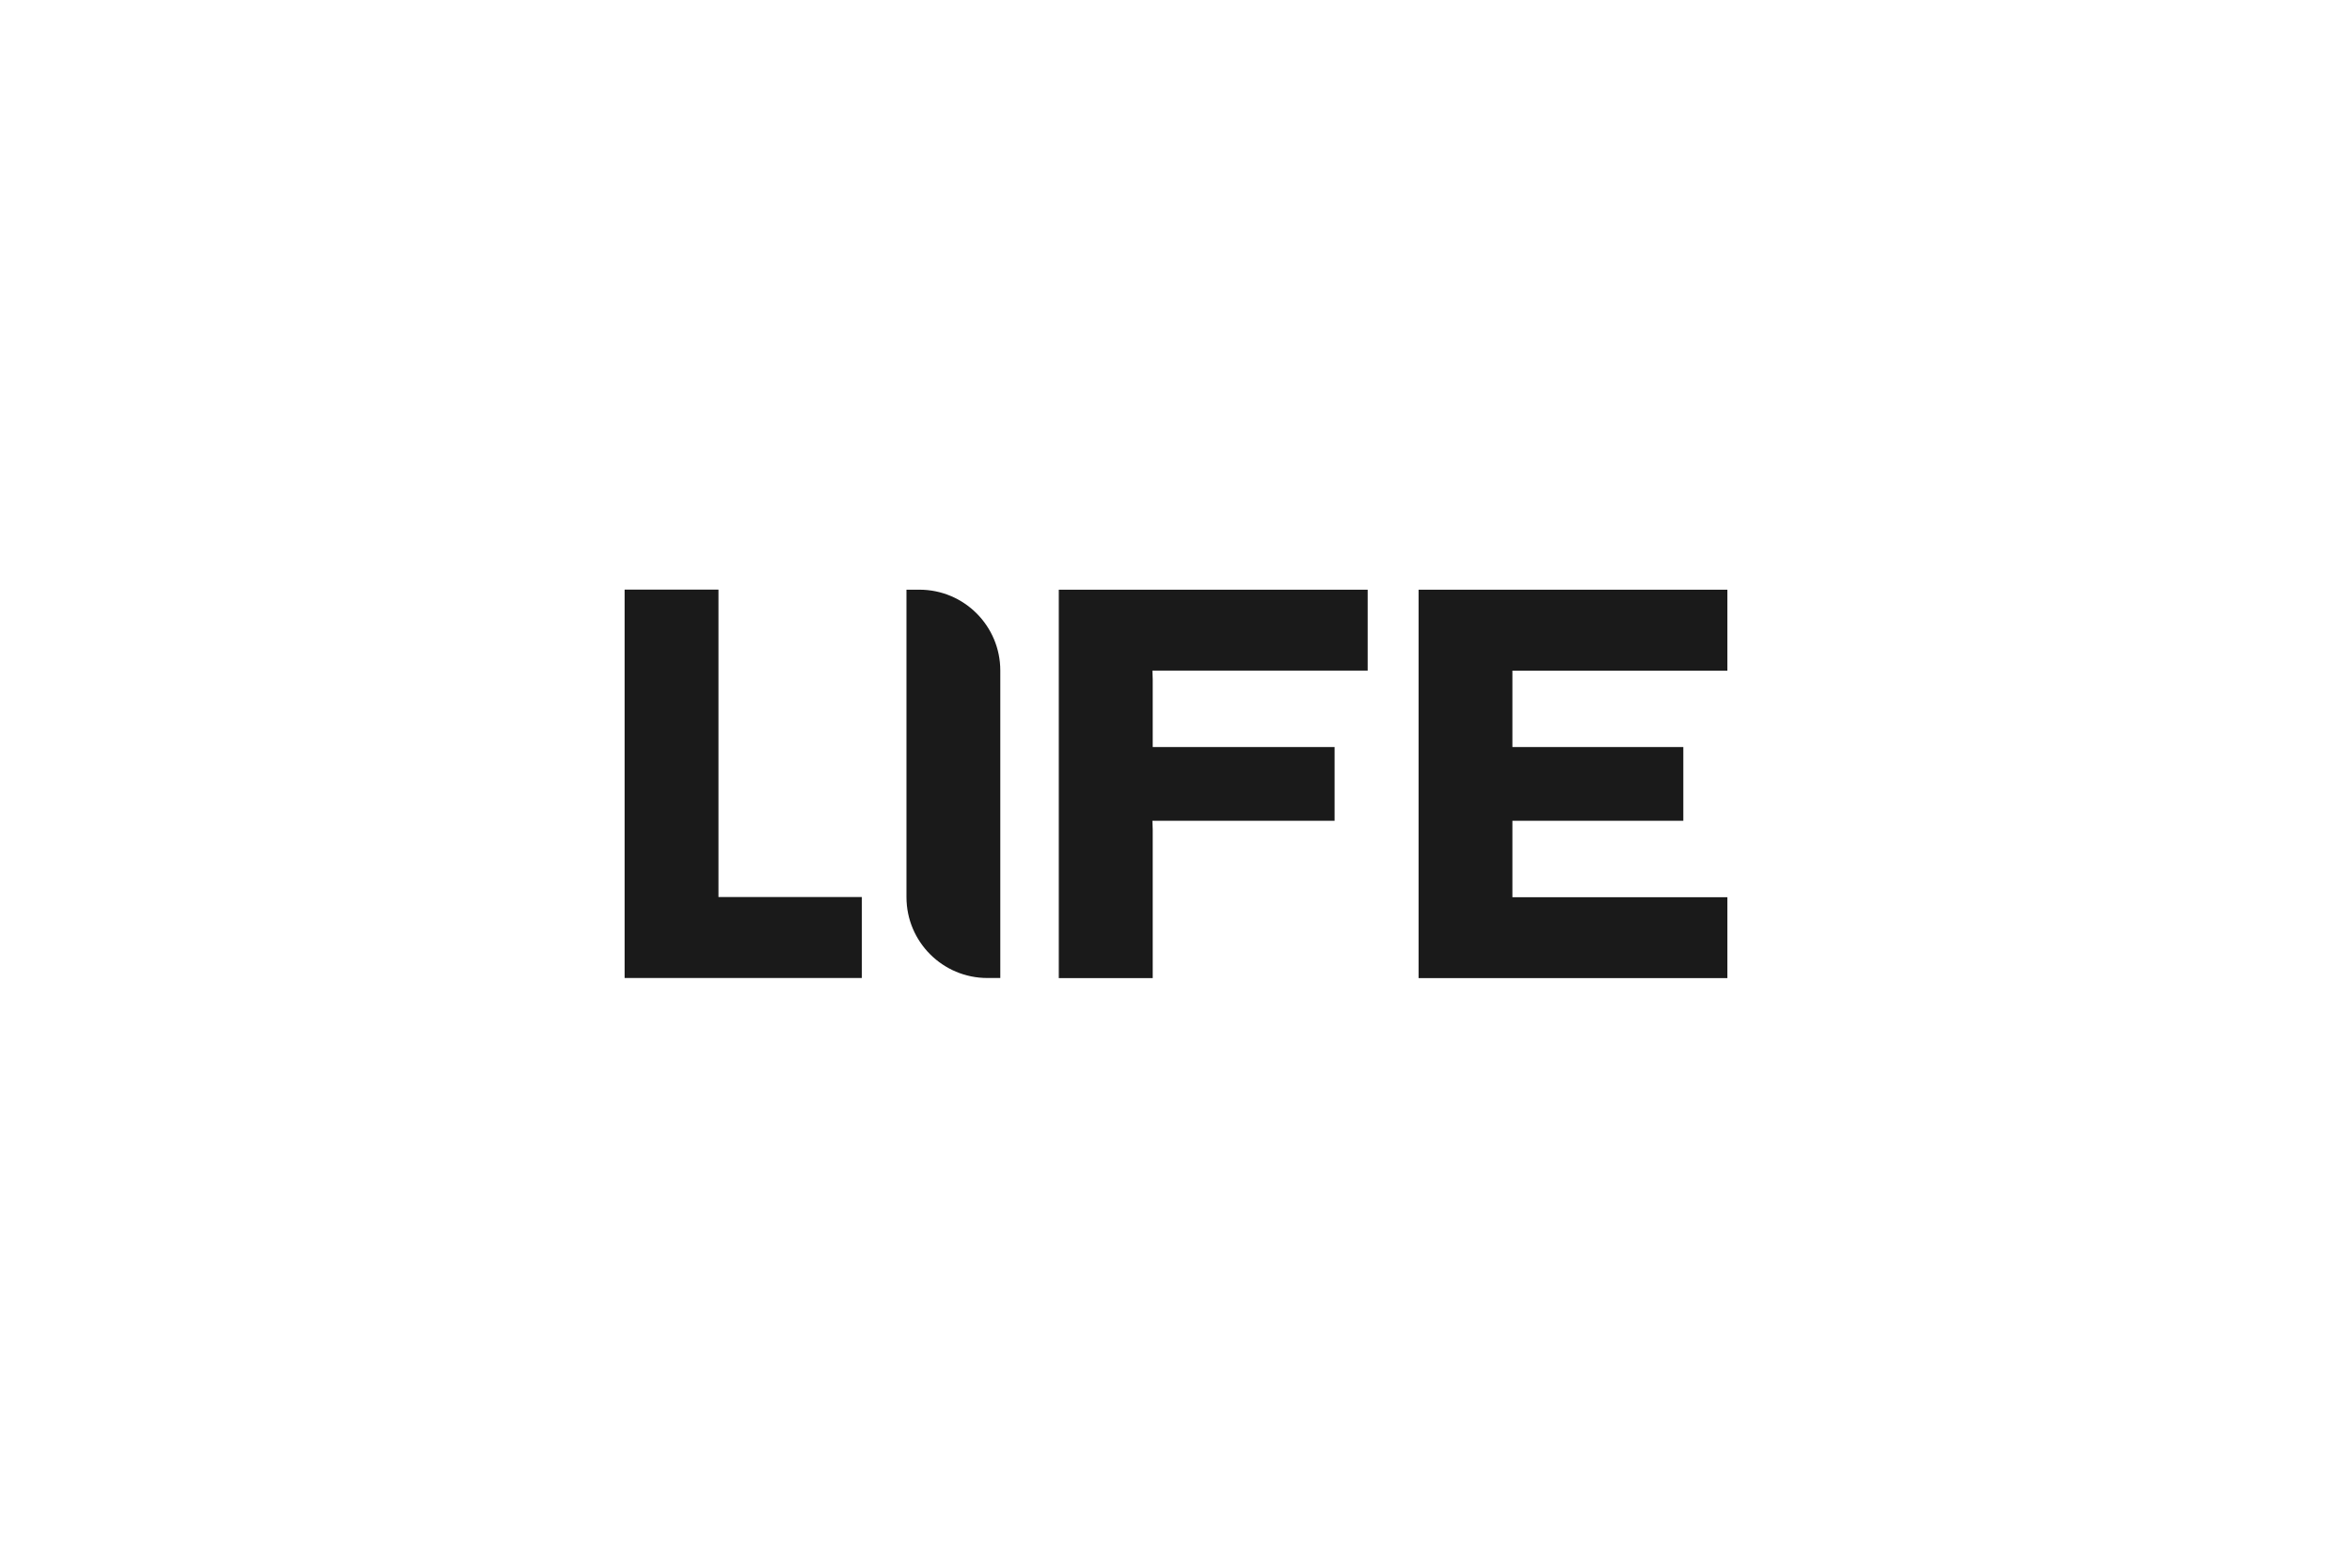 <svg xmlns="http://www.w3.org/2000/svg" id="Layer_1" viewBox="0 0 300 200"><defs><style>      .st0 {        fill: #1a1a1a;      }    </style></defs><g id="layer_1"><path class="st0" d="M79.67,124.77v-49.55h11.97v39.22h18.29v10.33h-30.26Z"></path><path class="st0" d="M127.59,124.77h-1.65c-5.7,0-10.32-4.62-10.32-10.32v-39.22h1.65c5.7,0,10.32,4.62,10.32,10.32v39.23Z"></path><path class="st0" d="M174.44,75.23h-39.39v49.55h11.98v-18.94l-.04-1.13h23.24v-9.41h-23.2v-8.62l-.04-1.13h.04s27.42,0,27.42,0v-10.32Z"></path><path class="st0" d="M220.33,75.23h-39.39v49.55h39.39v-10.32h-27.42v-9.75h21.8v-9.41h-21.8v-9.74h0s27.42,0,27.42,0v-10.32Z"></path></g></svg>